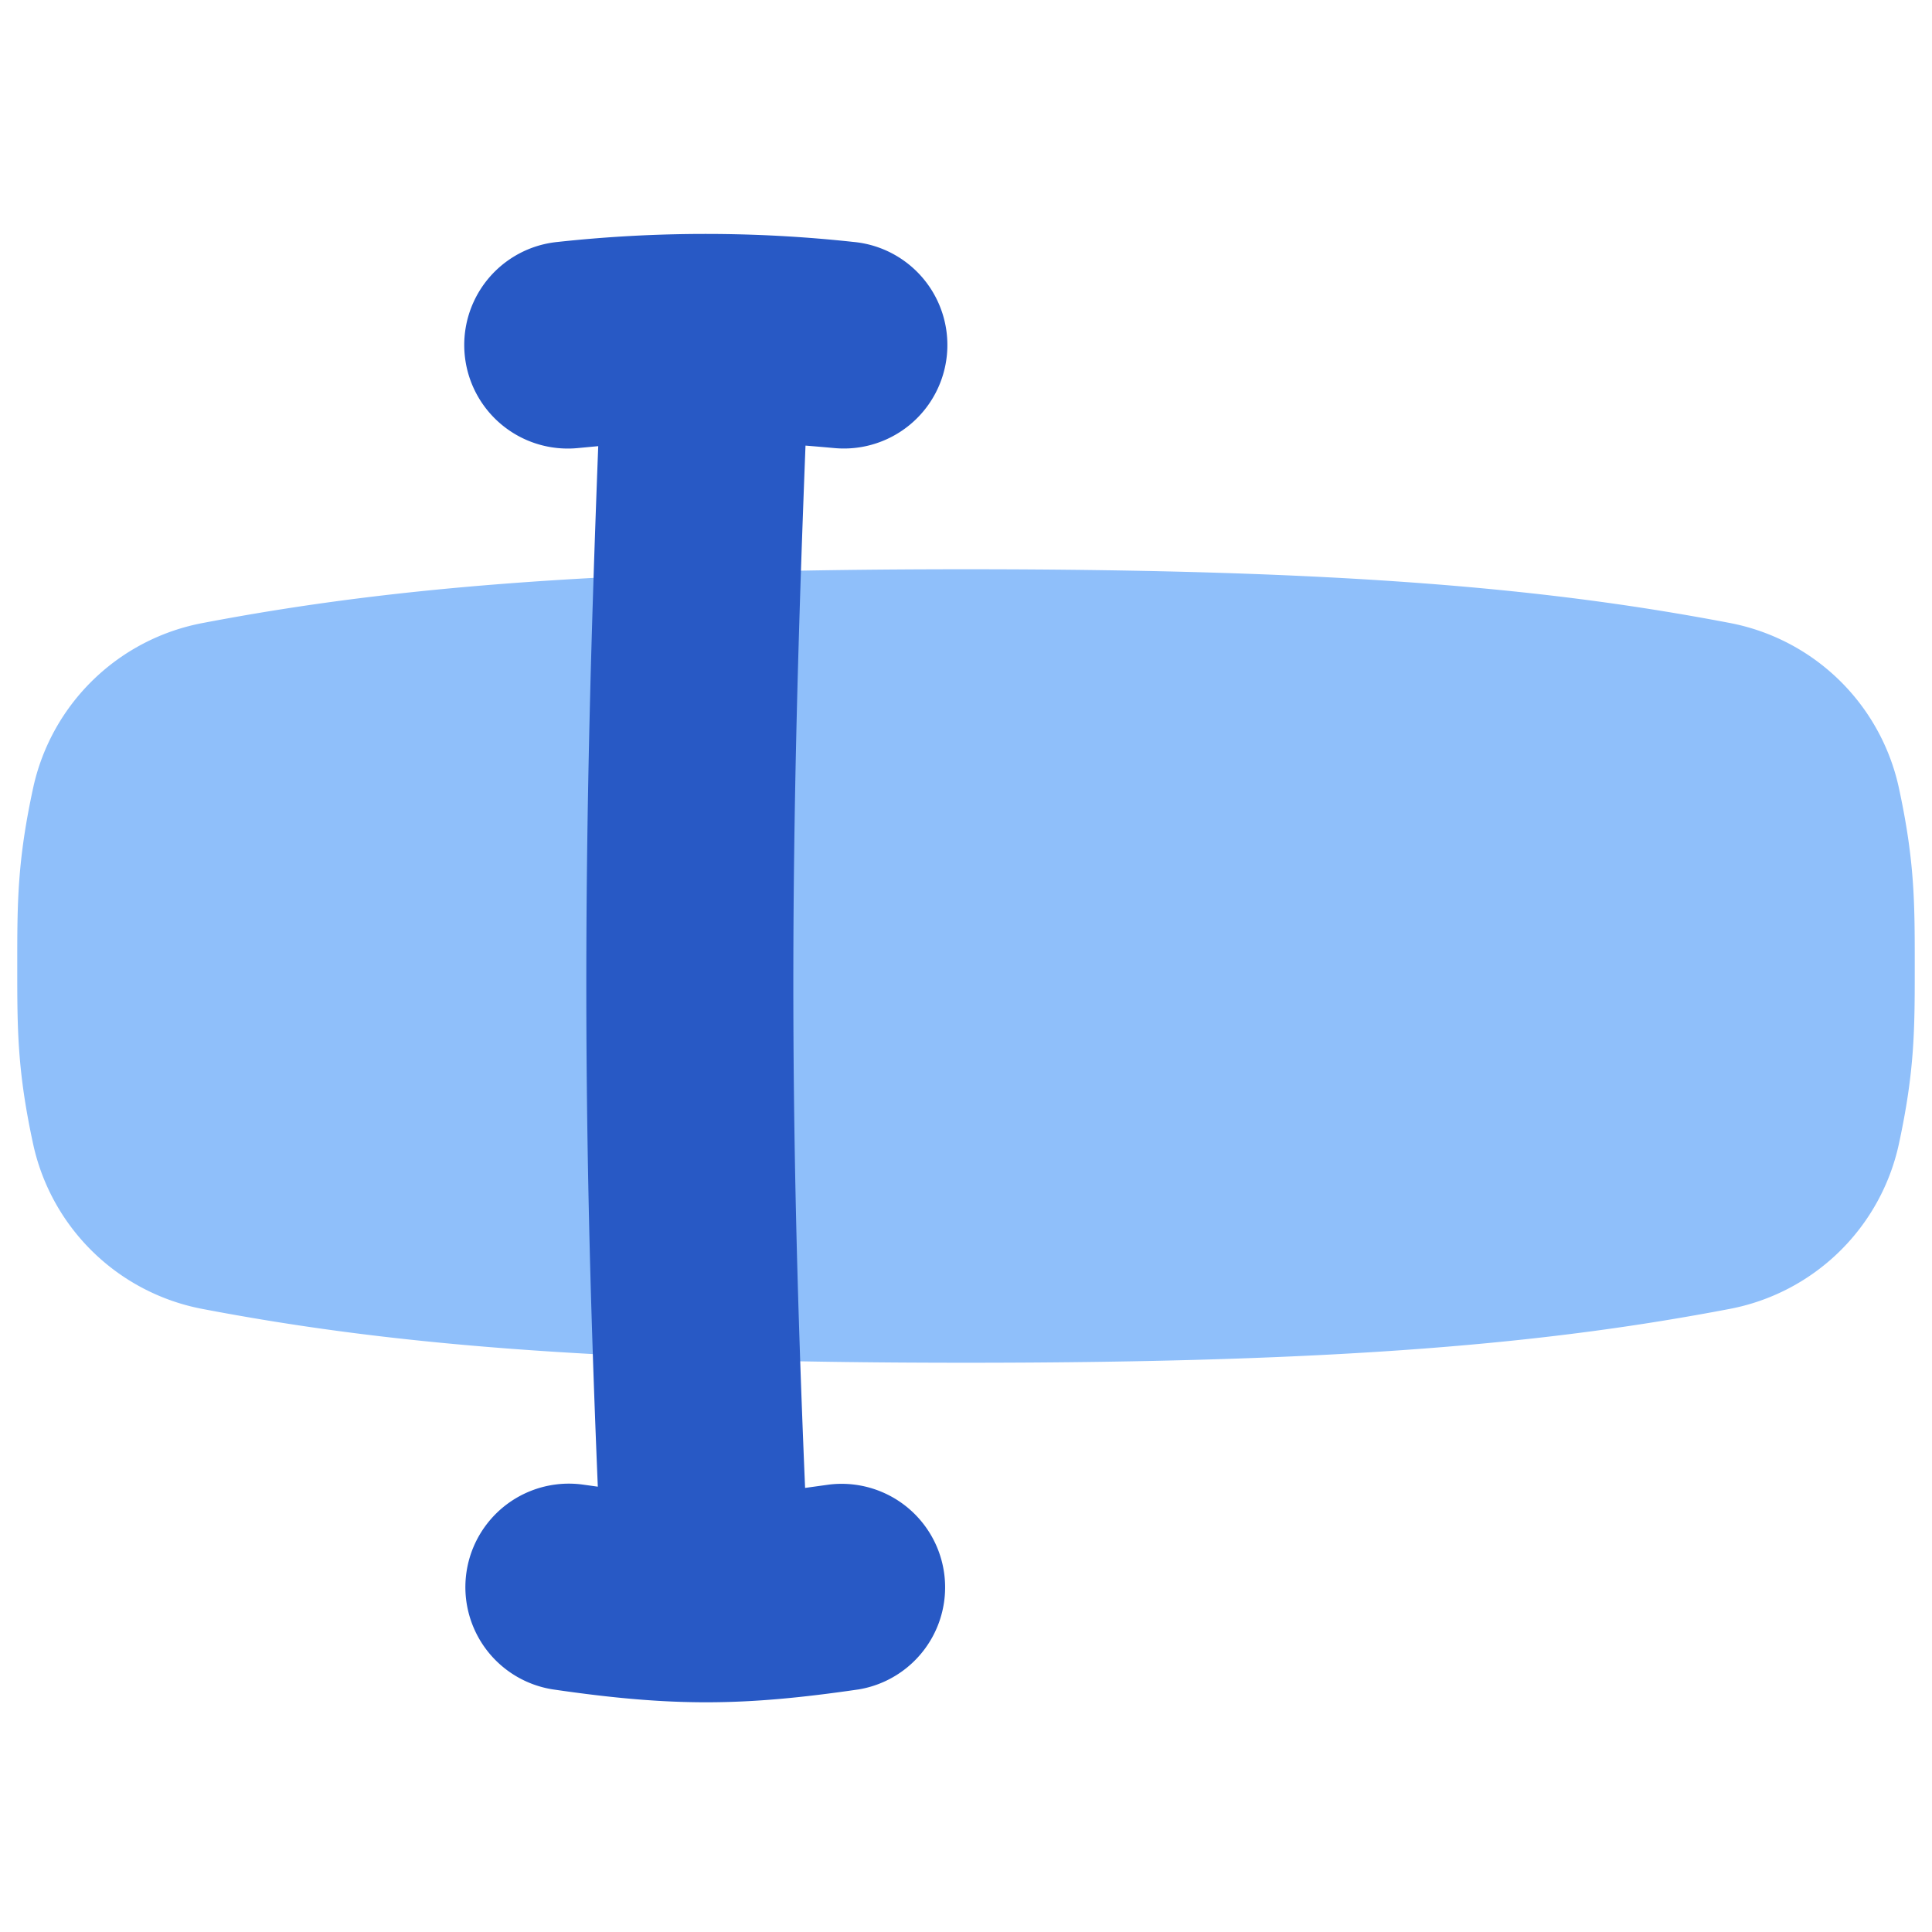 <svg xmlns="http://www.w3.org/2000/svg" fill="none" viewBox="0 0 14 14" id="Input-Box--Streamline-Flex">
  <desc>
    Input Box Streamline Icon: https://streamlinehq.com
  </desc>
  <g id="input-box--cursor-text-formatting-type-format">
    <path id="Subtract" fill="#8fbffa" fill-rule="evenodd" d="M7 4.125c-2.77 0 -4.253 0.146 -5.528 0.389a1.552 1.552 0 0 0 -1.23 1.187c-0.117 0.538 -0.117 0.84 -0.117 1.295v0.009c0 0.454 0 0.756 0.117 1.294a1.552 1.552 0 0 0 1.23 1.187c1.275 0.243 2.757 0.389 5.528 0.389 2.77 0 4.253 -0.146 5.528 -0.389a1.552 1.552 0 0 0 1.23 -1.187c0.117 -0.538 0.117 -0.84 0.117 -1.294v-0.01c0 -0.455 0 -0.757 -0.117 -1.295a1.552 1.552 0 0 0 -1.23 -1.187C11.253 4.27 9.77 4.125 7 4.125Z" clip-rule="evenodd" stroke-width="1"></path>
    <path id="Union" fill="#2859c5" fill-rule="evenodd" d="m4.335 3.233 -0.149 0.014a0.75 0.75 0 0 1 -0.143 -1.494 9.918 9.918 0 0 1 2.14 0 0.75 0.75 0 0 1 -0.136 1.494 19.99 19.99 0 0 0 -0.21 -0.018c-0.112 2.876 -0.122 4.735 -0.003 7.553l0.173 -0.024a0.75 0.75 0 0 1 0.216 1.484c-0.83 0.121 -1.342 0.128 -2.217 0a0.75 0.75 0 0 1 0.218 -1.484l0.108 0.015c-0.117 -2.805 -0.106 -4.688 0.003 -7.54Z" clip-rule="evenodd" stroke-width="1"></path>
  </g>
</svg>